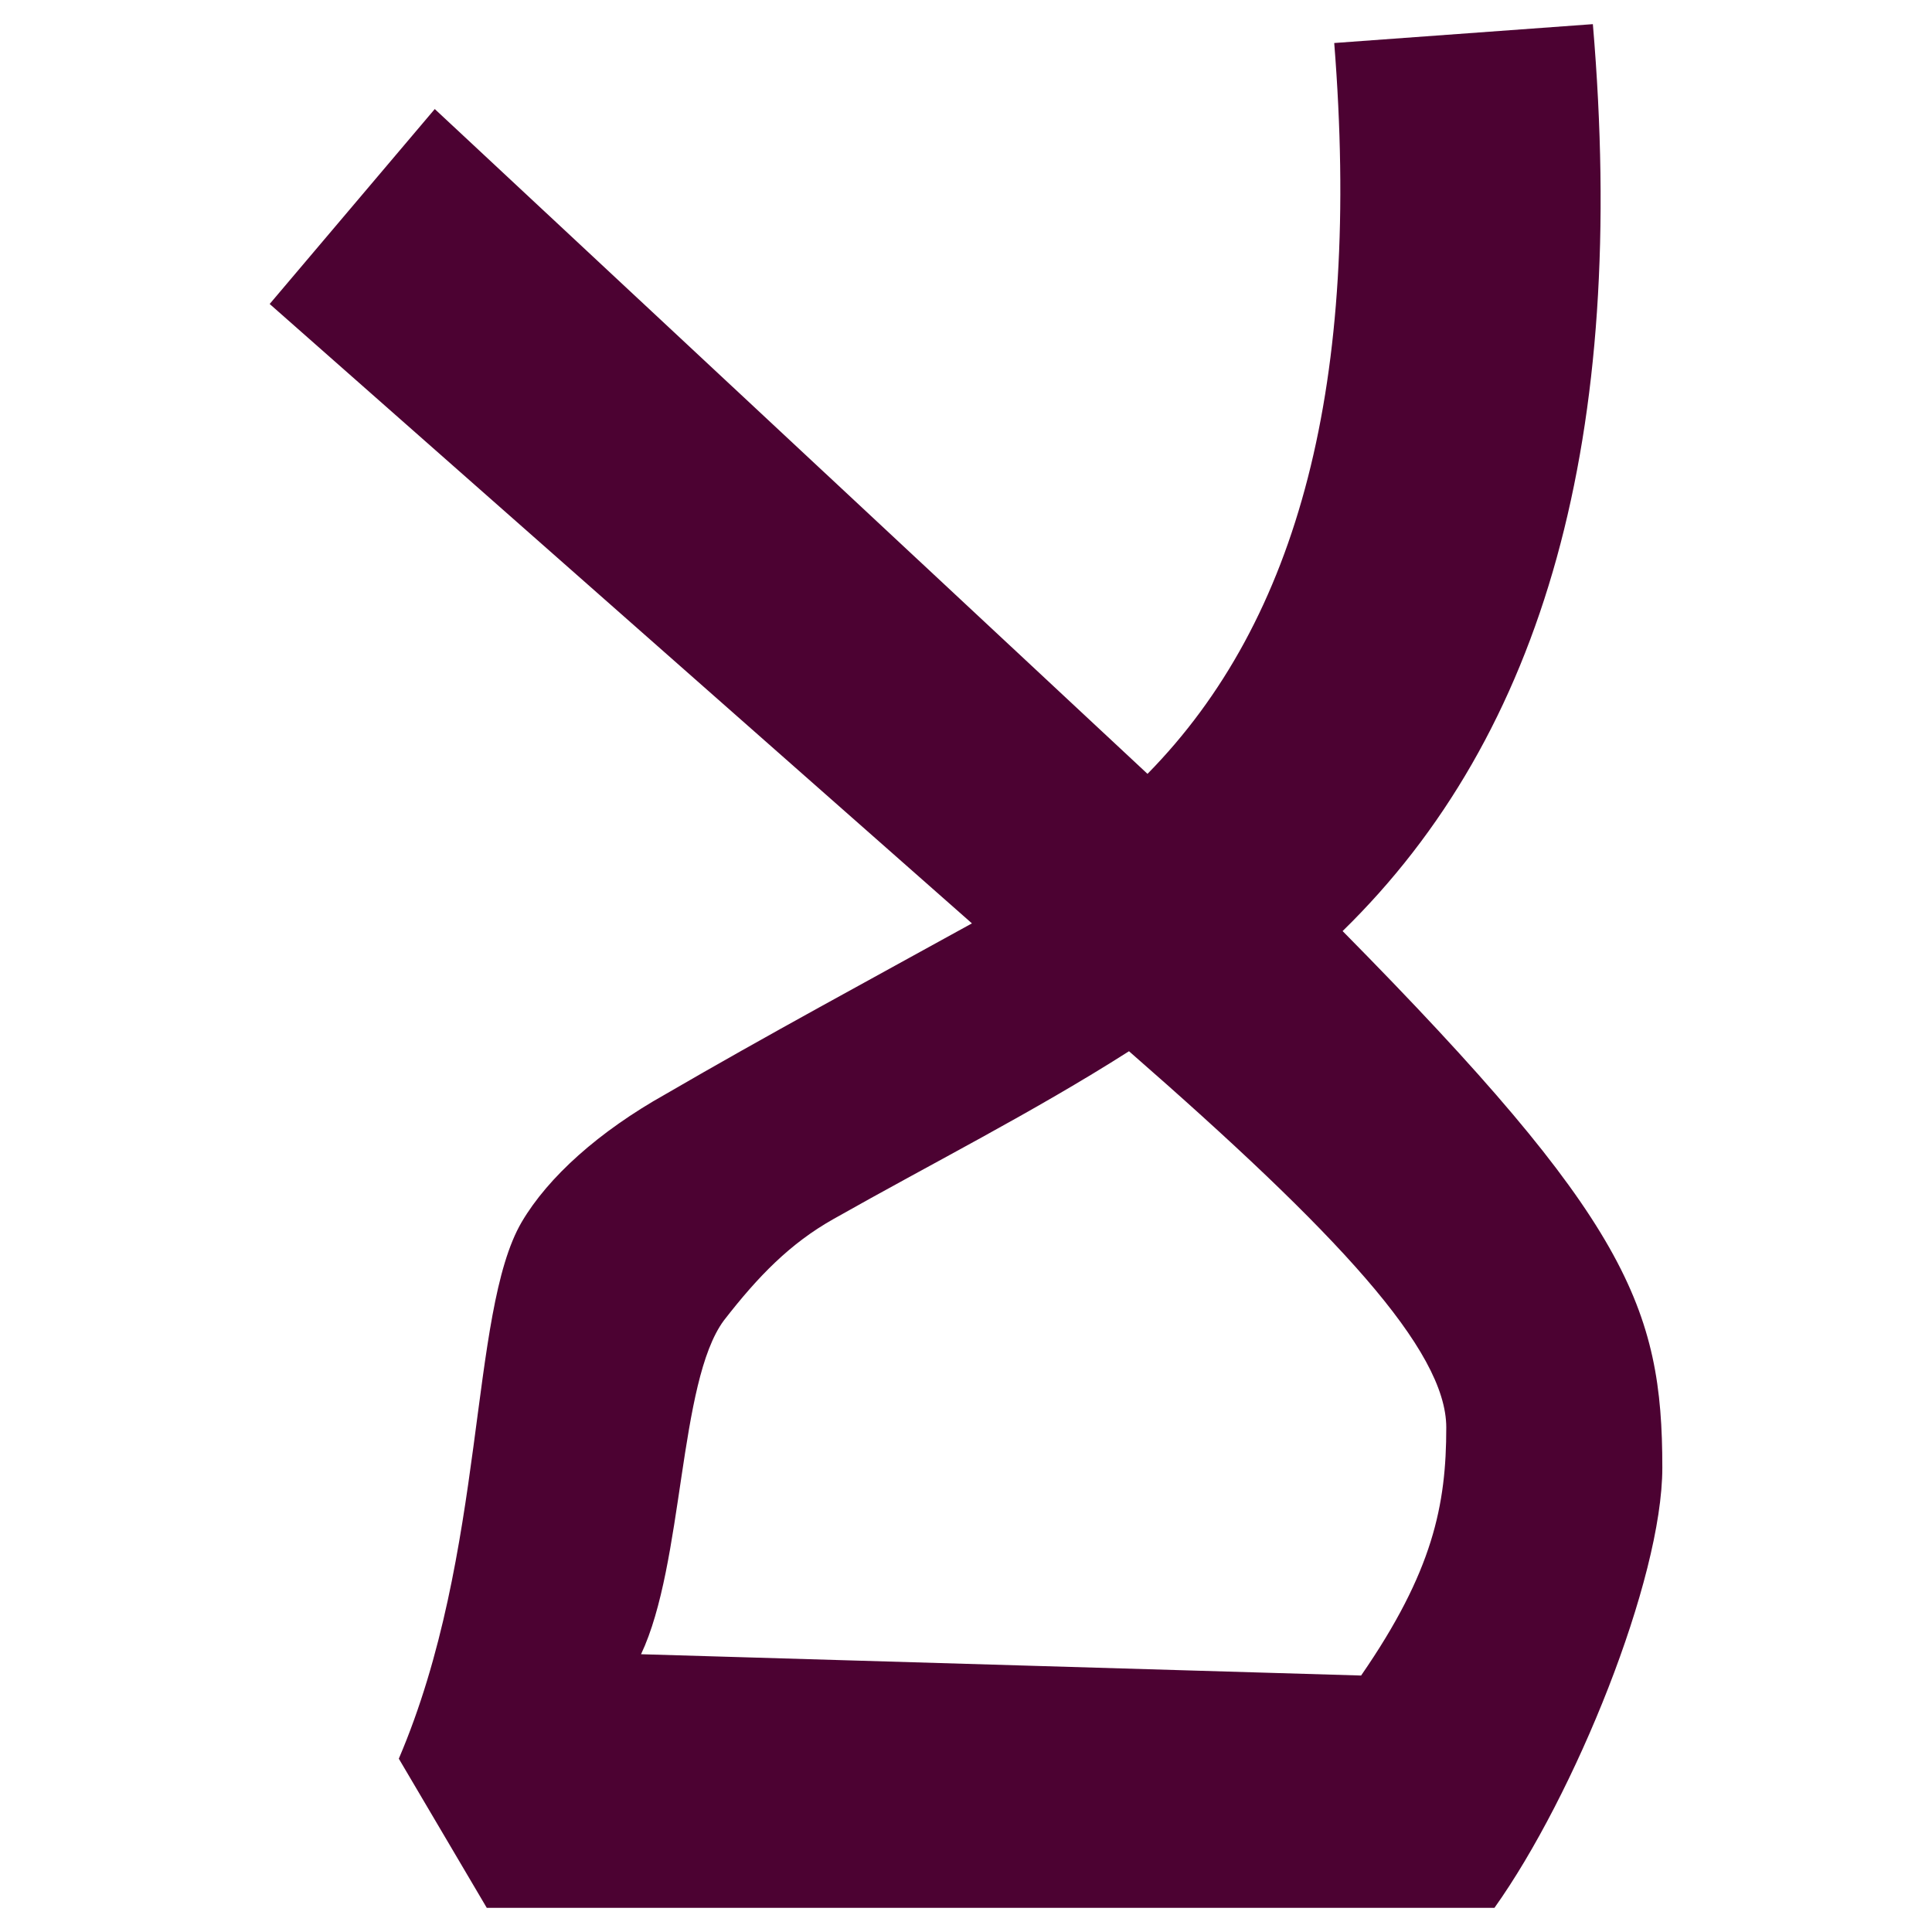 <svg width="480" height="480" viewBox="0 0 480 480" fill="none" xmlns="http://www.w3.org/2000/svg">
<path d="M333.481 231.407C383.863 182.281 404.415 108.158 395.743 6L331.486 10.687C338.163 94.878 322.815 153.899 285.093 192.263L108.017 27.091L67 75.523L241.474 229.411C216.326 243.298 190.398 257.272 165.337 271.854C148.774 281.141 136.2 292.424 129.61 303.621C116.429 326.188 120.938 385.816 99.085 436.938L120.938 474H371.289C391.147 446.139 413 392.499 413 364.638C413 324.886 404.328 303.013 333.567 231.32H333.481V231.407ZM338.163 416.281L159.267 410.987C169.933 388.42 168.545 343.373 179.819 328.097C188.49 316.901 196.381 308.915 206.961 302.927C231.502 289.039 256.65 276.367 280.497 261.178C332.18 306.312 359.322 335.388 359.322 354.657C359.322 373.925 356.027 390.416 338.163 416.281Z" fill="#4C0232"/>
</svg>
